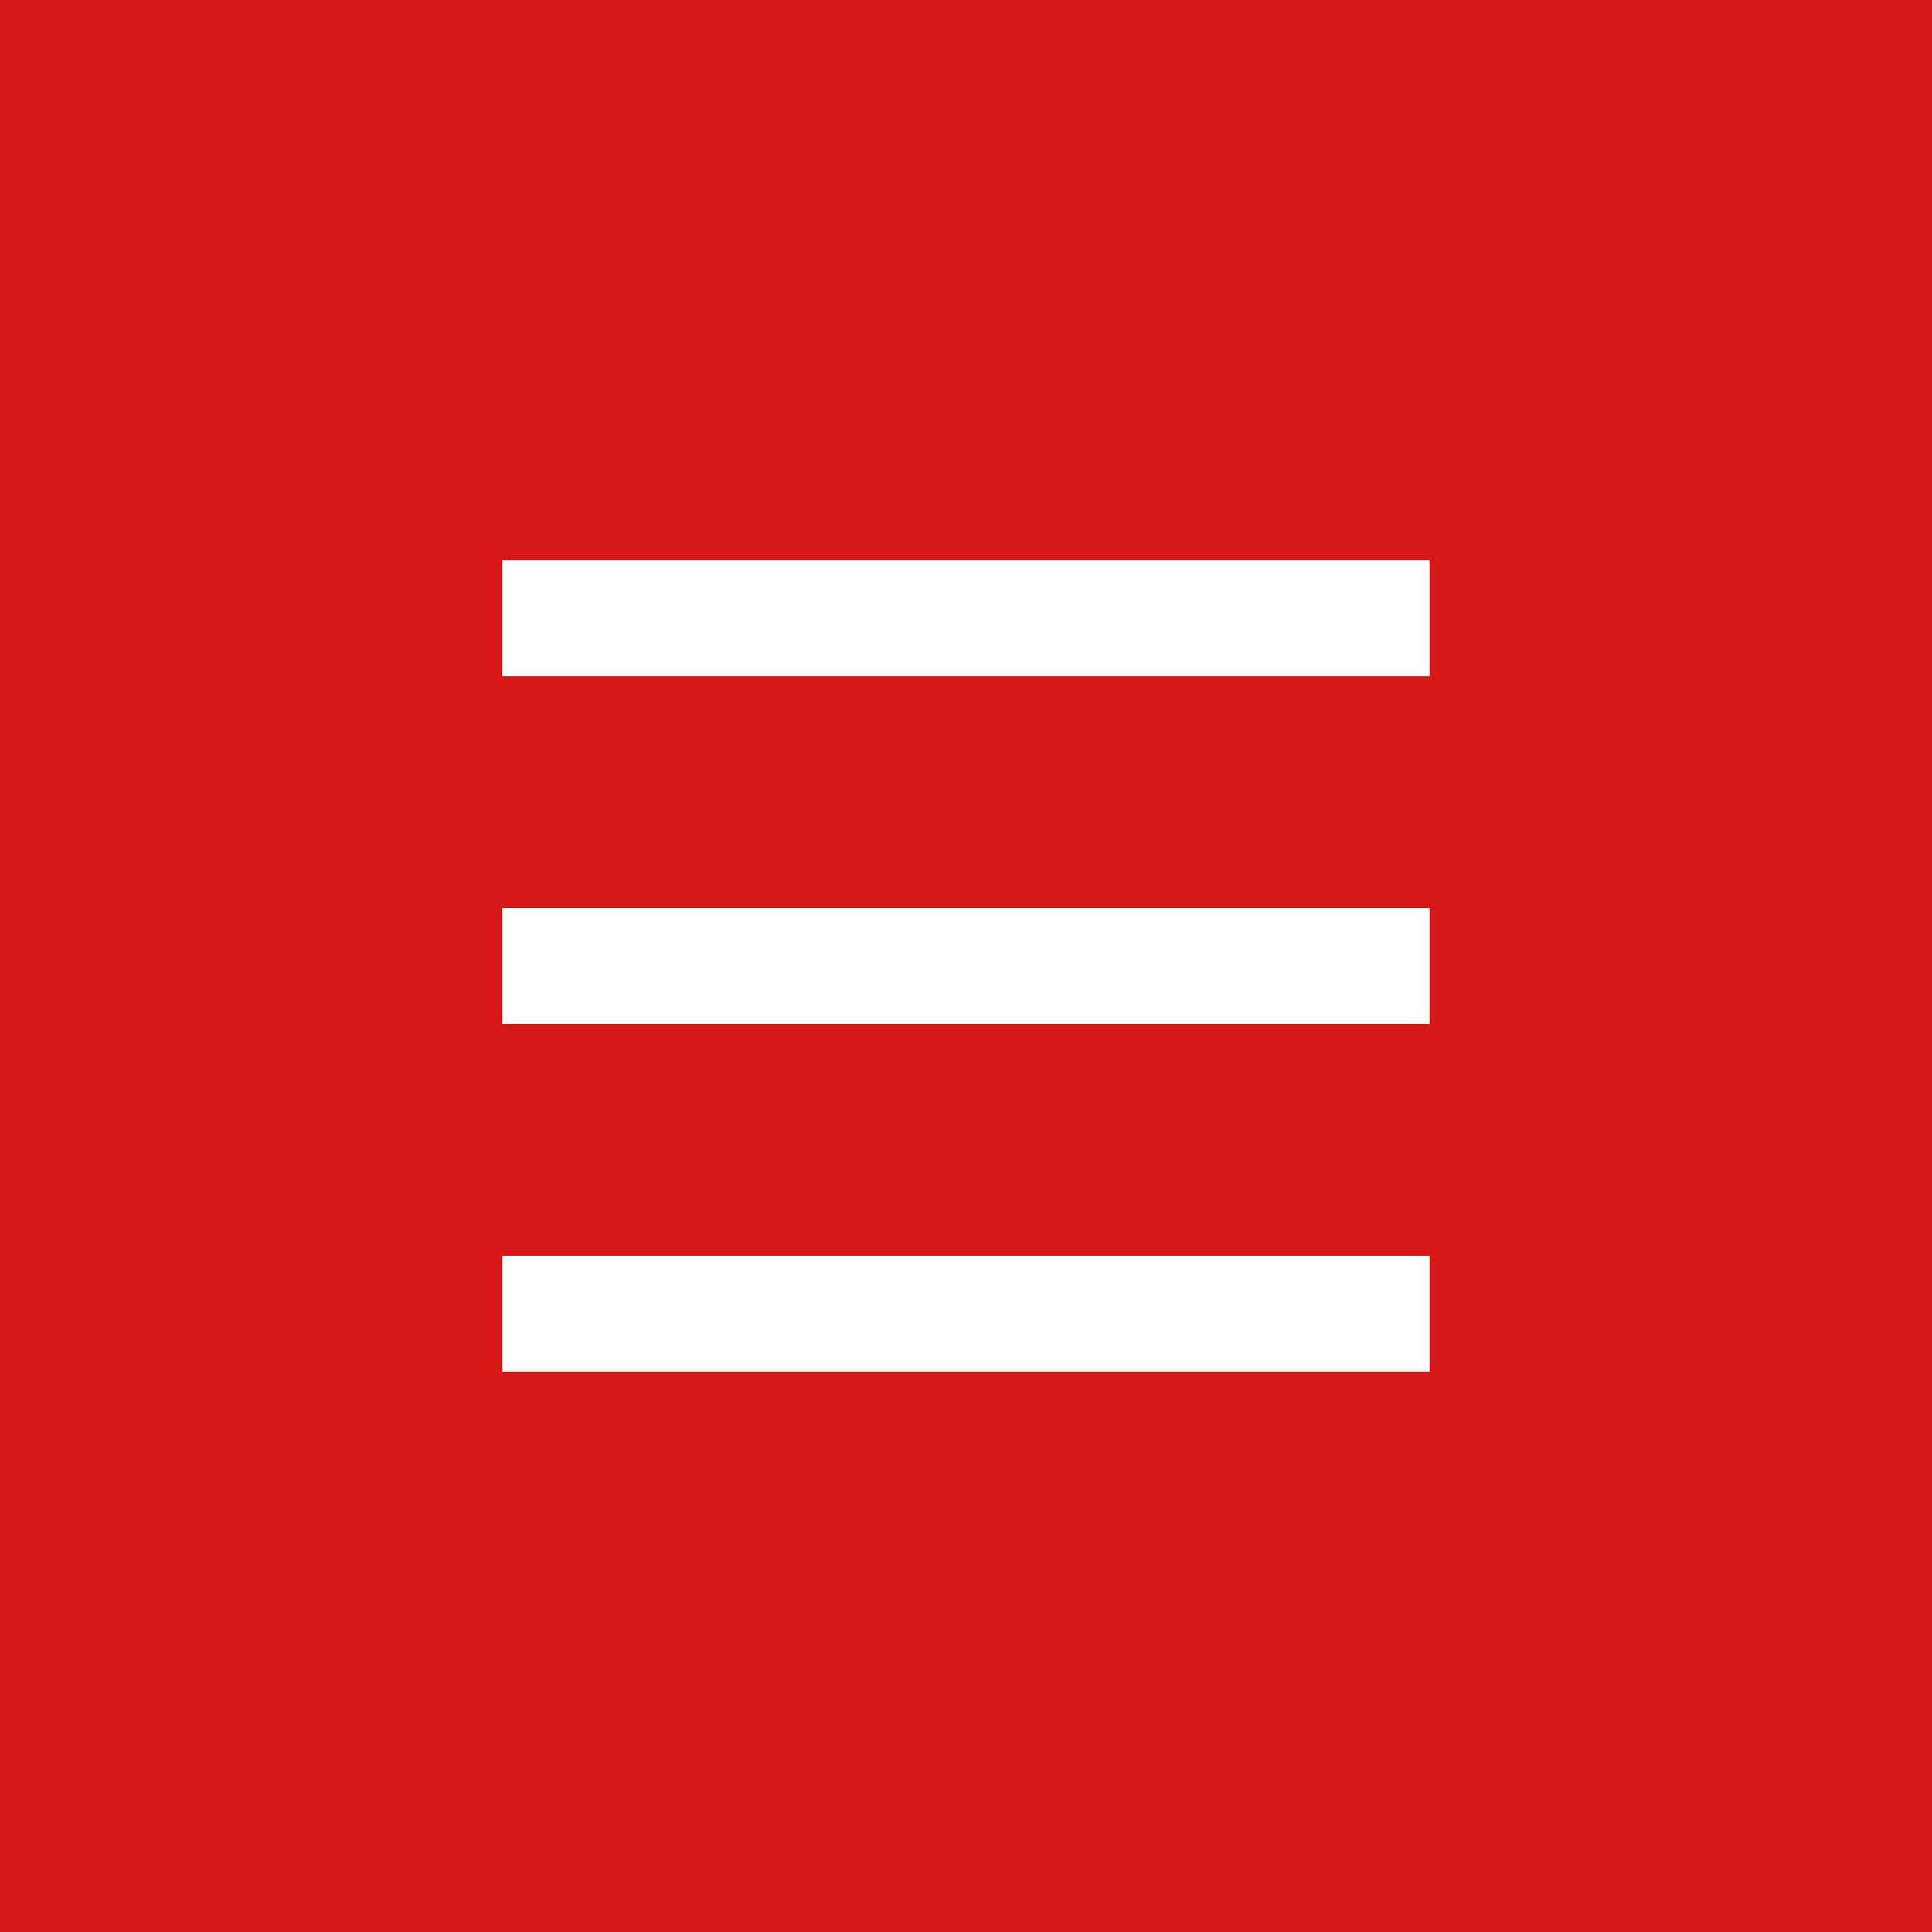 <?xml version="1.0" encoding="UTF-8"?> <svg xmlns="http://www.w3.org/2000/svg" width="100" height="100" viewBox="0 0 100 100" fill="none"> <rect width="100" height="100" fill="#D71816"></rect> <rect x="26" y="29" width="48" height="6" fill="white"></rect> <rect x="26" y="47" width="48" height="6" fill="white"></rect> <rect x="26" y="65" width="48" height="6" fill="white"></rect> </svg> 